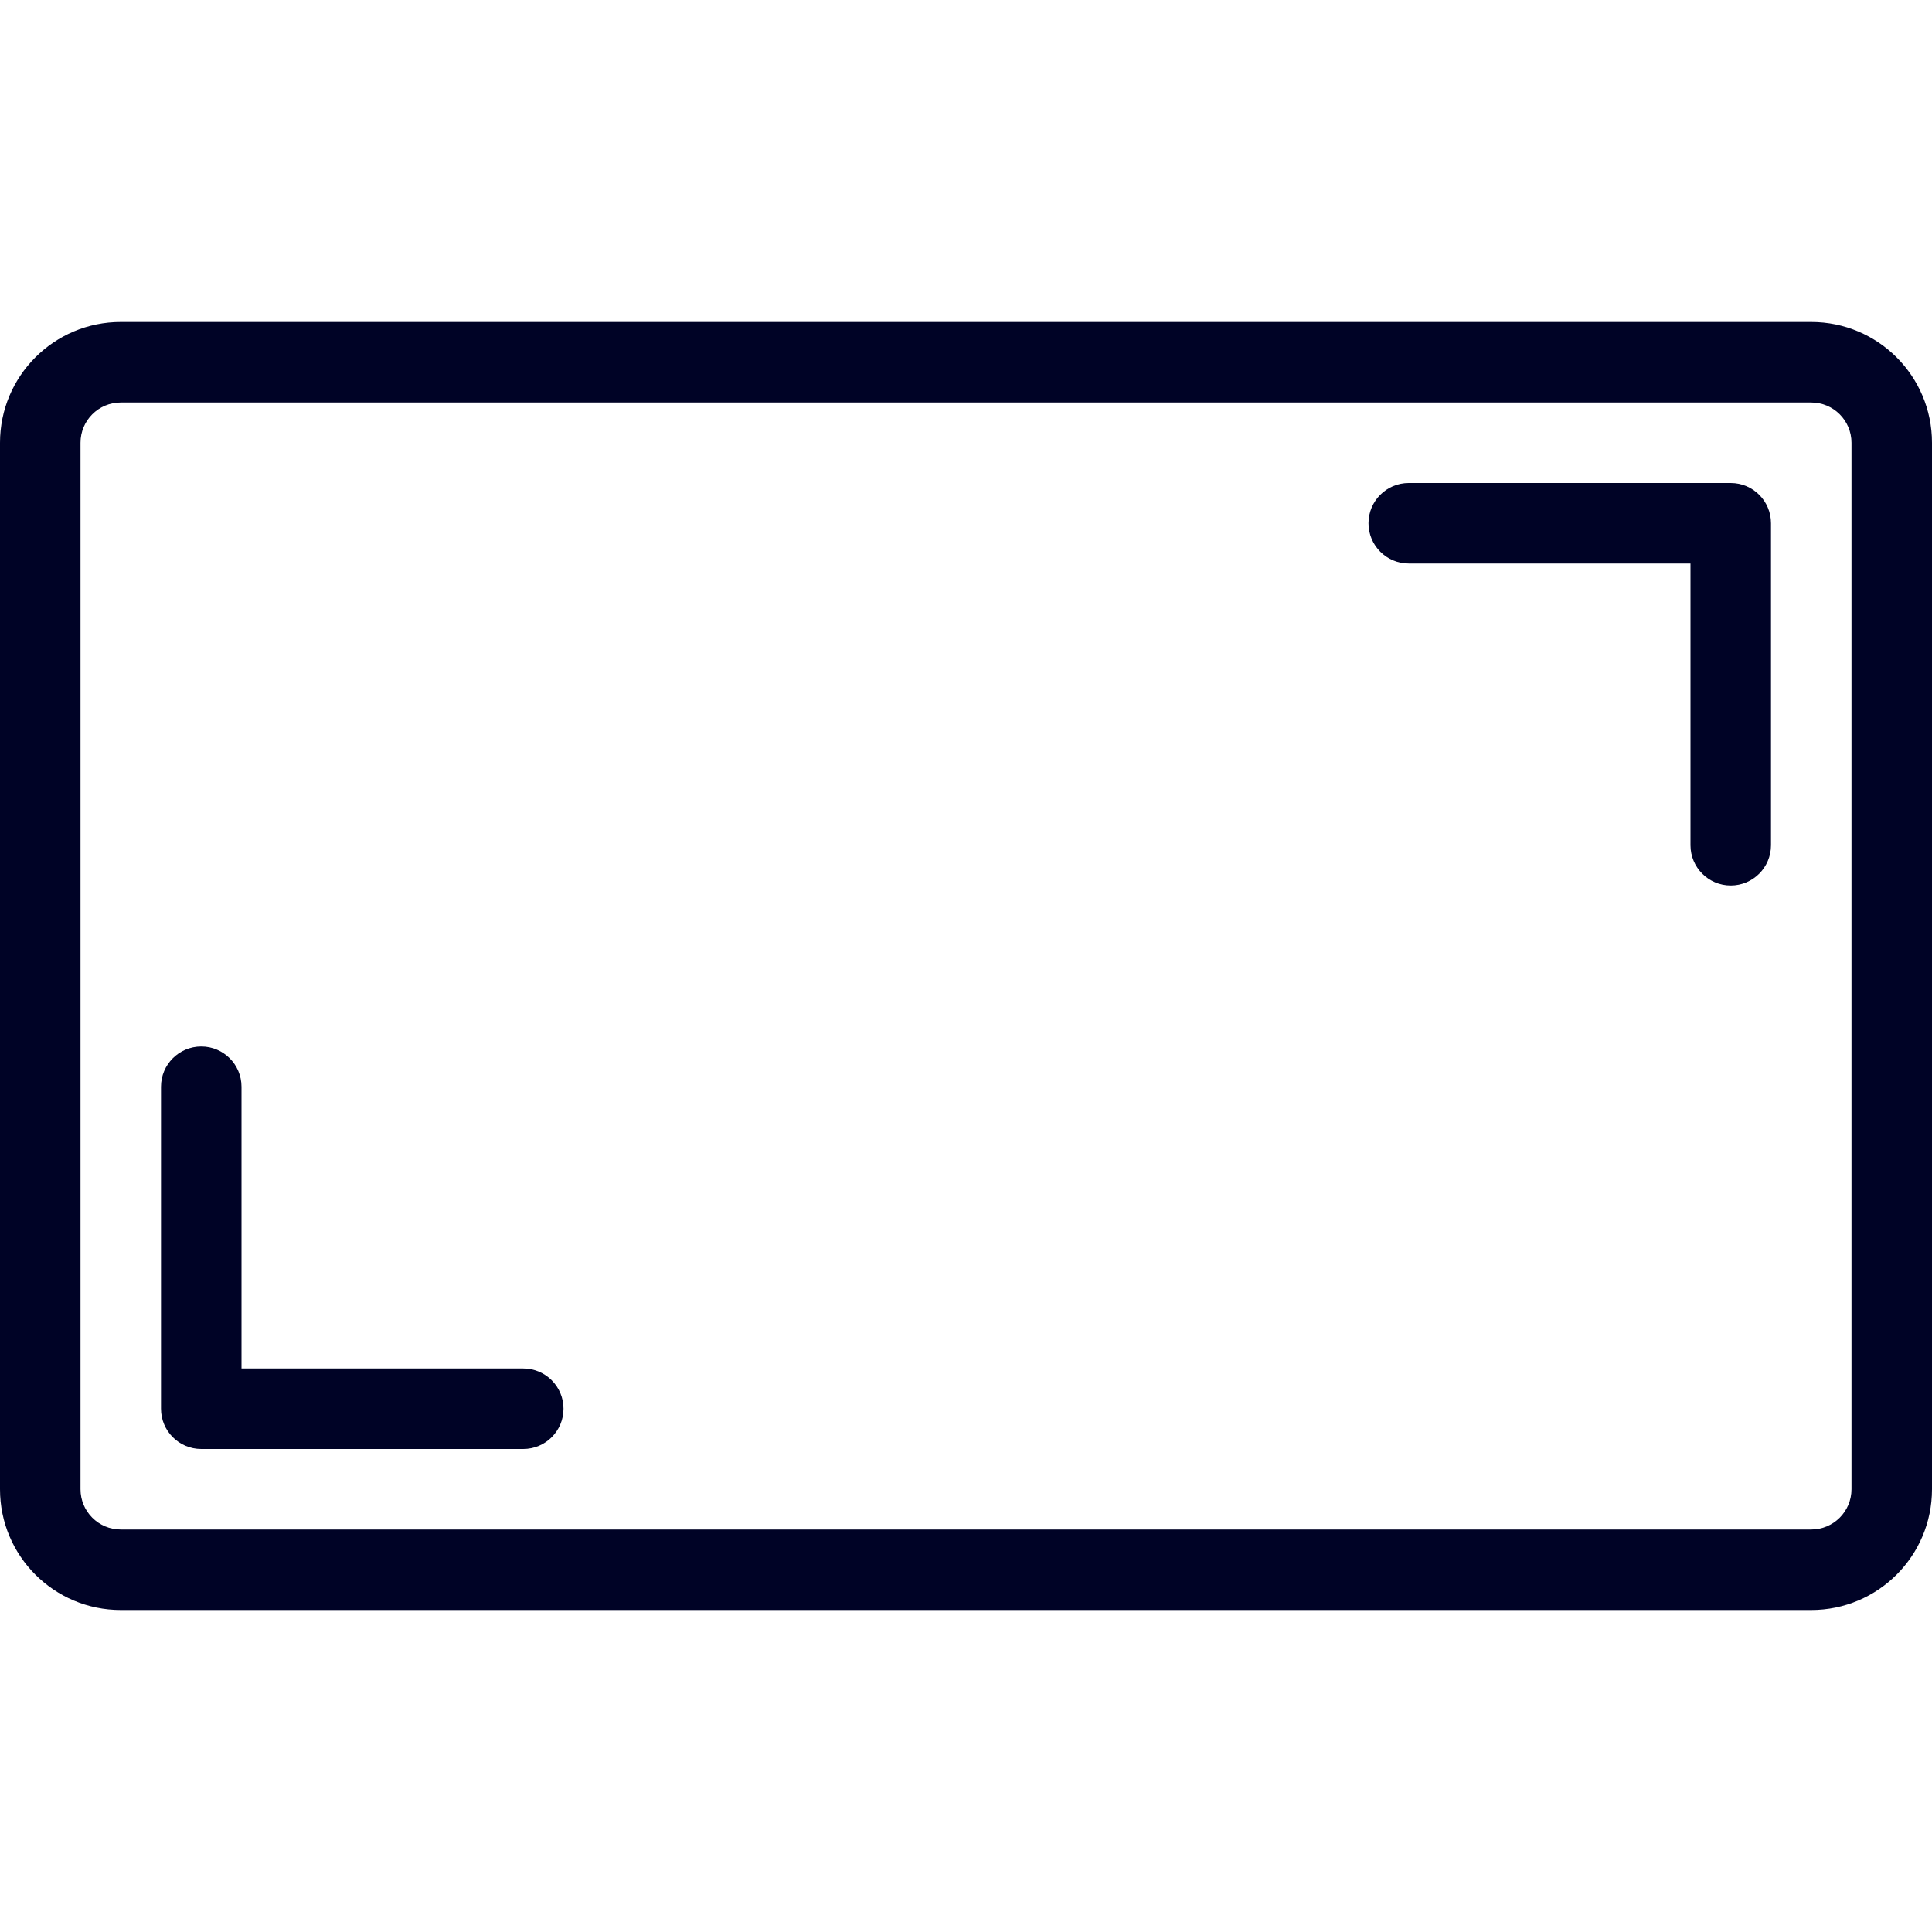 <svg width="96" height="96" viewBox="0 0 96 96" fill="none" xmlns="http://www.w3.org/2000/svg">
<path fill-rule="evenodd" clip-rule="evenodd" d="M90 20H6C4.895 20 4 20.895 4 22V74C4 75.105 4.895 76 6 76H90C91.105 76 92 75.105 92 74V22C92 20.895 91.105 20 90 20ZM6 16C2.686 16 0 18.686 0 22V74C0 77.314 2.686 80 6 80H90C93.314 80 96 77.314 96 74V22C96 18.686 93.314 16 90 16H6ZM8 70C8 71.105 8.895 72 10 72H26C27.105 72 28 71.105 28 70C28 68.895 27.105 68 26 68H12V54C12 52.895 11.105 52 10 52C8.895 52 8 52.895 8 54V70ZM86 24C87.105 24 88 24.895 88 26V42C88 43.105 87.105 44 86 44C84.895 44 84 43.105 84 42V28H70C68.895 28 68 27.105 68 26C68 24.895 68.895 24 70 24H86Z" fill="#000326"/>
</svg>
